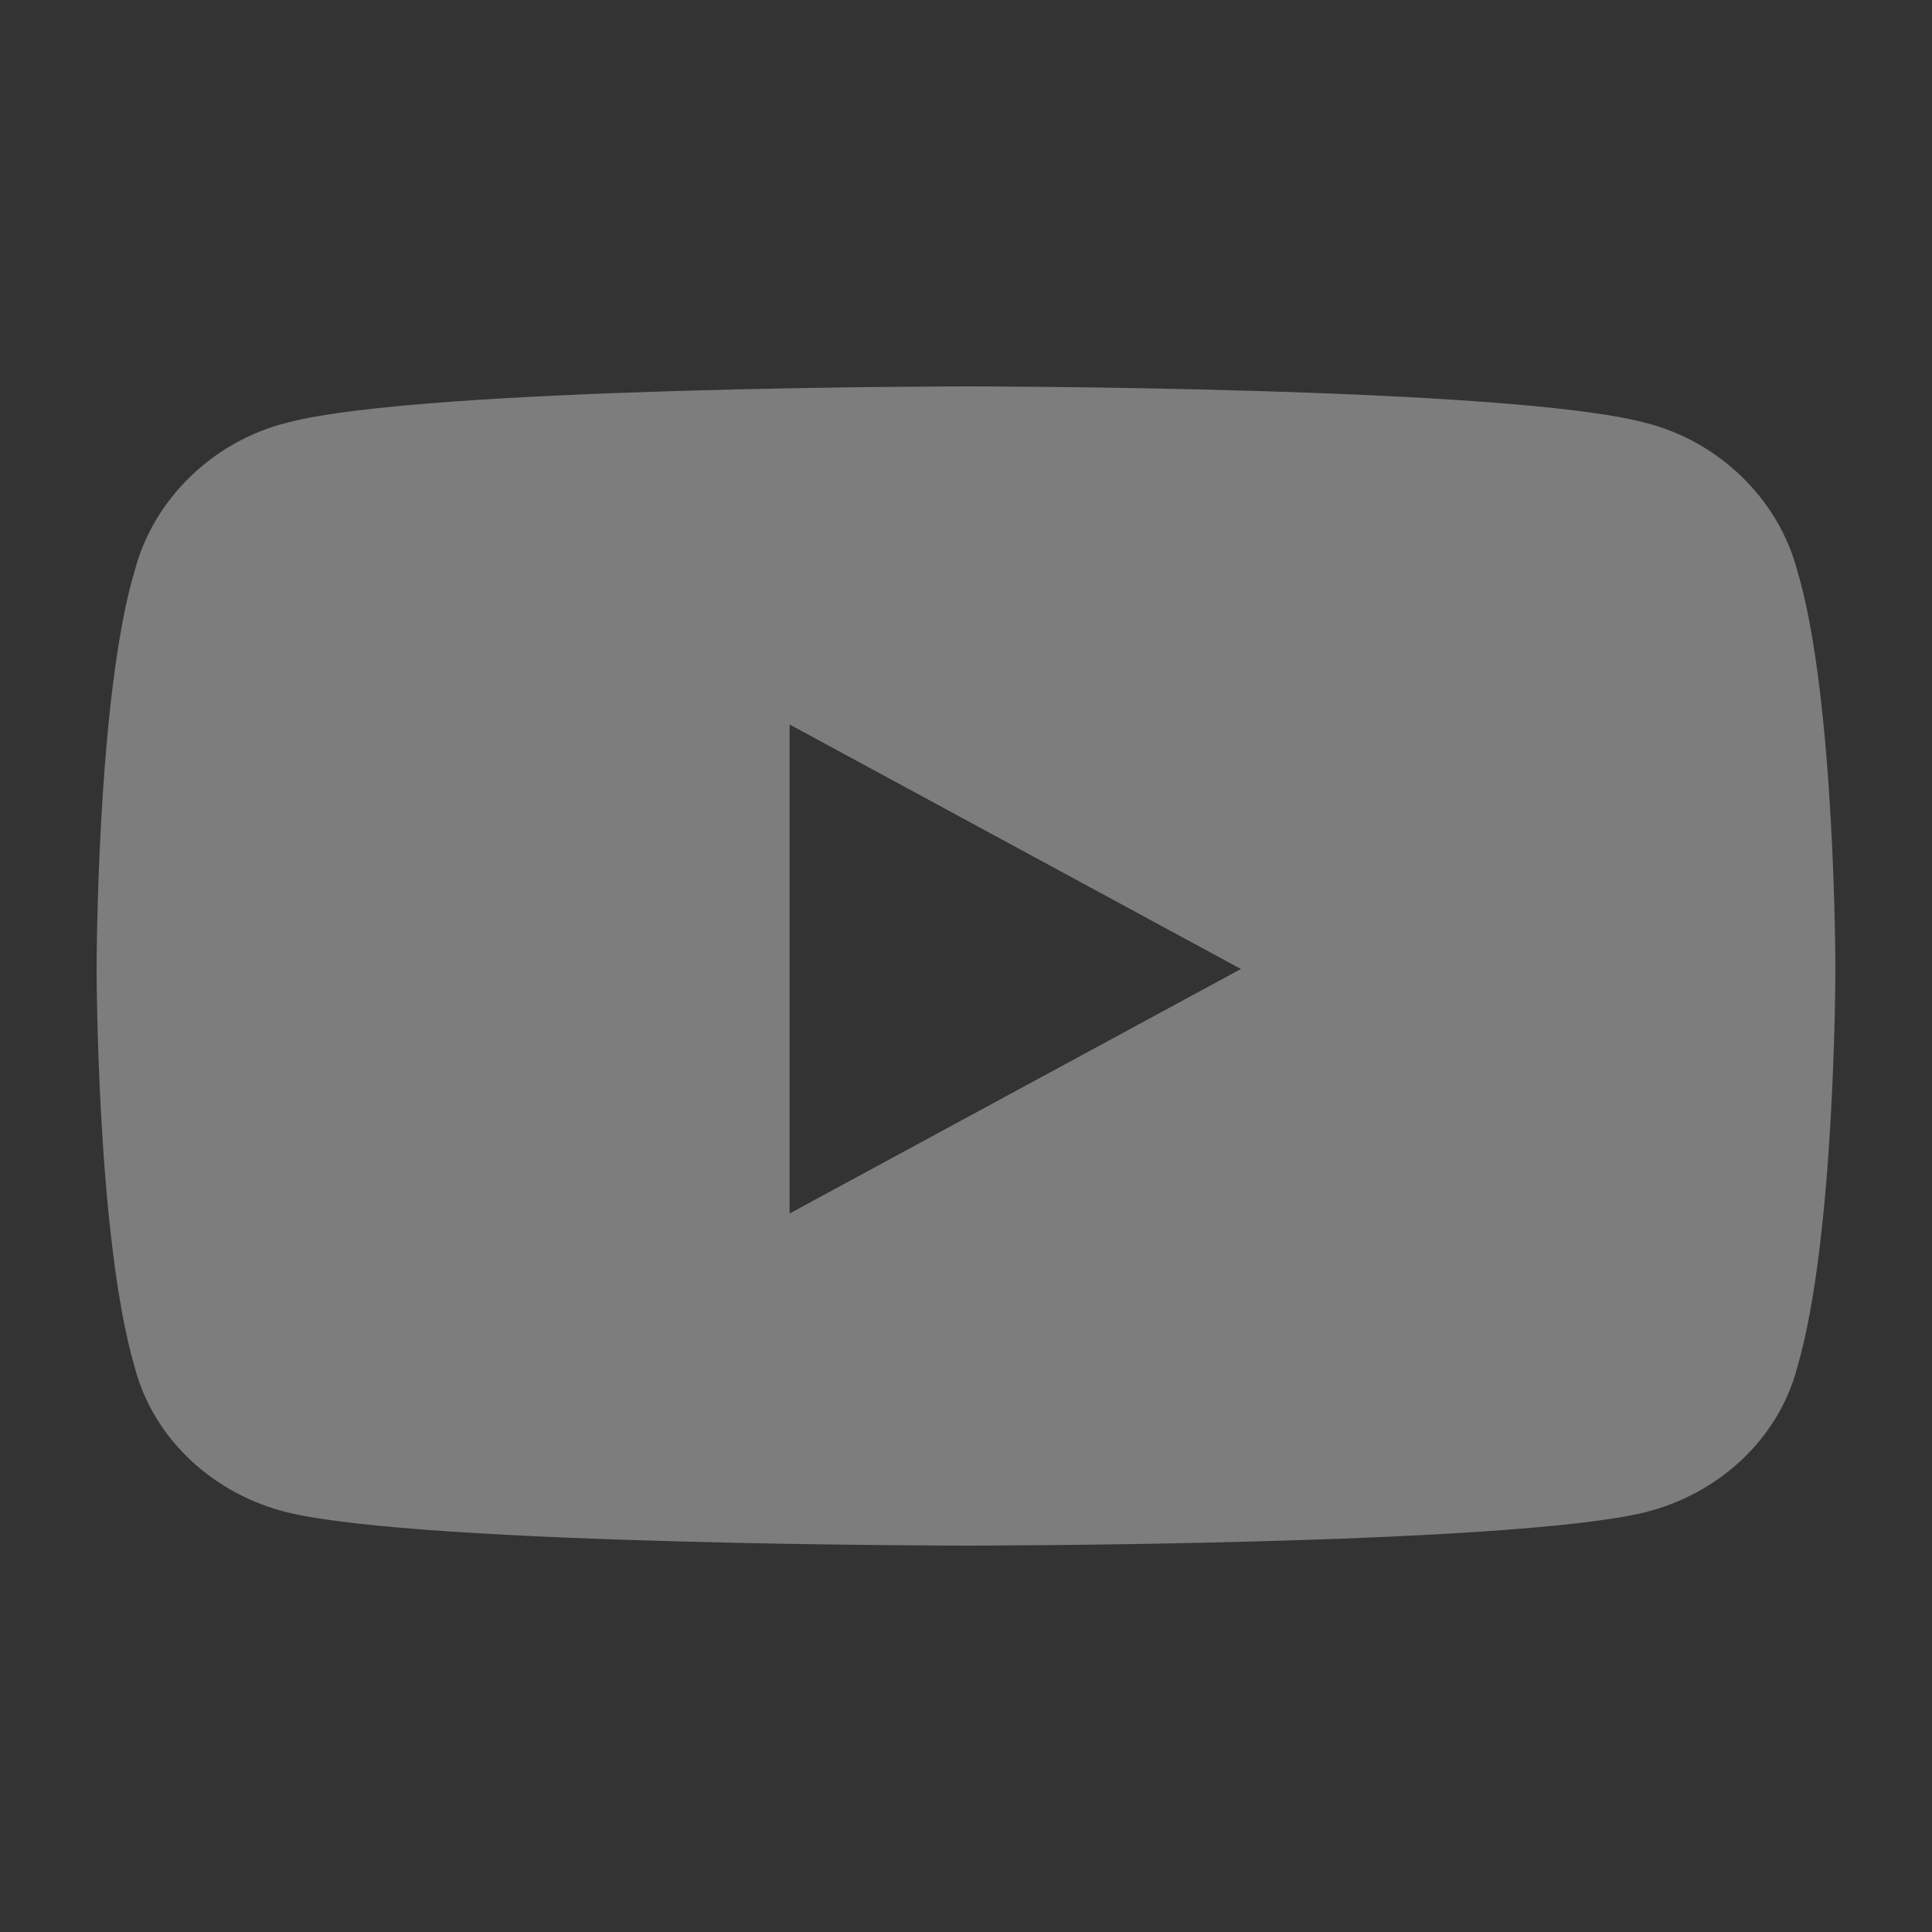 <svg width="20" height="20" viewBox="0 0 20 20" fill="none" xmlns="http://www.w3.org/2000/svg">
<rect x="0" y="0" width="20" height="20" fill="#333333" stroke="none"/>
<g opacity="0.6">
<path d="M18.605 5.906C19 7.219 19 10.031 19 10.031C19 10.031 19 12.812 18.605 14.156C18.408 14.906 17.782 15.469 17.026 15.656C15.611 16 10.017 16 10.017 16C10.017 16 4.389 16 2.974 15.656C2.218 15.469 1.592 14.906 1.395 14.156C1 12.812 1 10.031 1 10.031C1 10.031 1 7.219 1.395 5.906C1.592 5.156 2.218 4.562 2.974 4.375C4.389 4 10.017 4 10.017 4C10.017 4 15.611 4 17.026 4.375C17.782 4.562 18.408 5.156 18.605 5.906ZM8.174 12.562L12.846 10.031L8.174 7.5V12.562Z" fill="#ffffff" opacity="0.6"/>
</g>
</svg>

